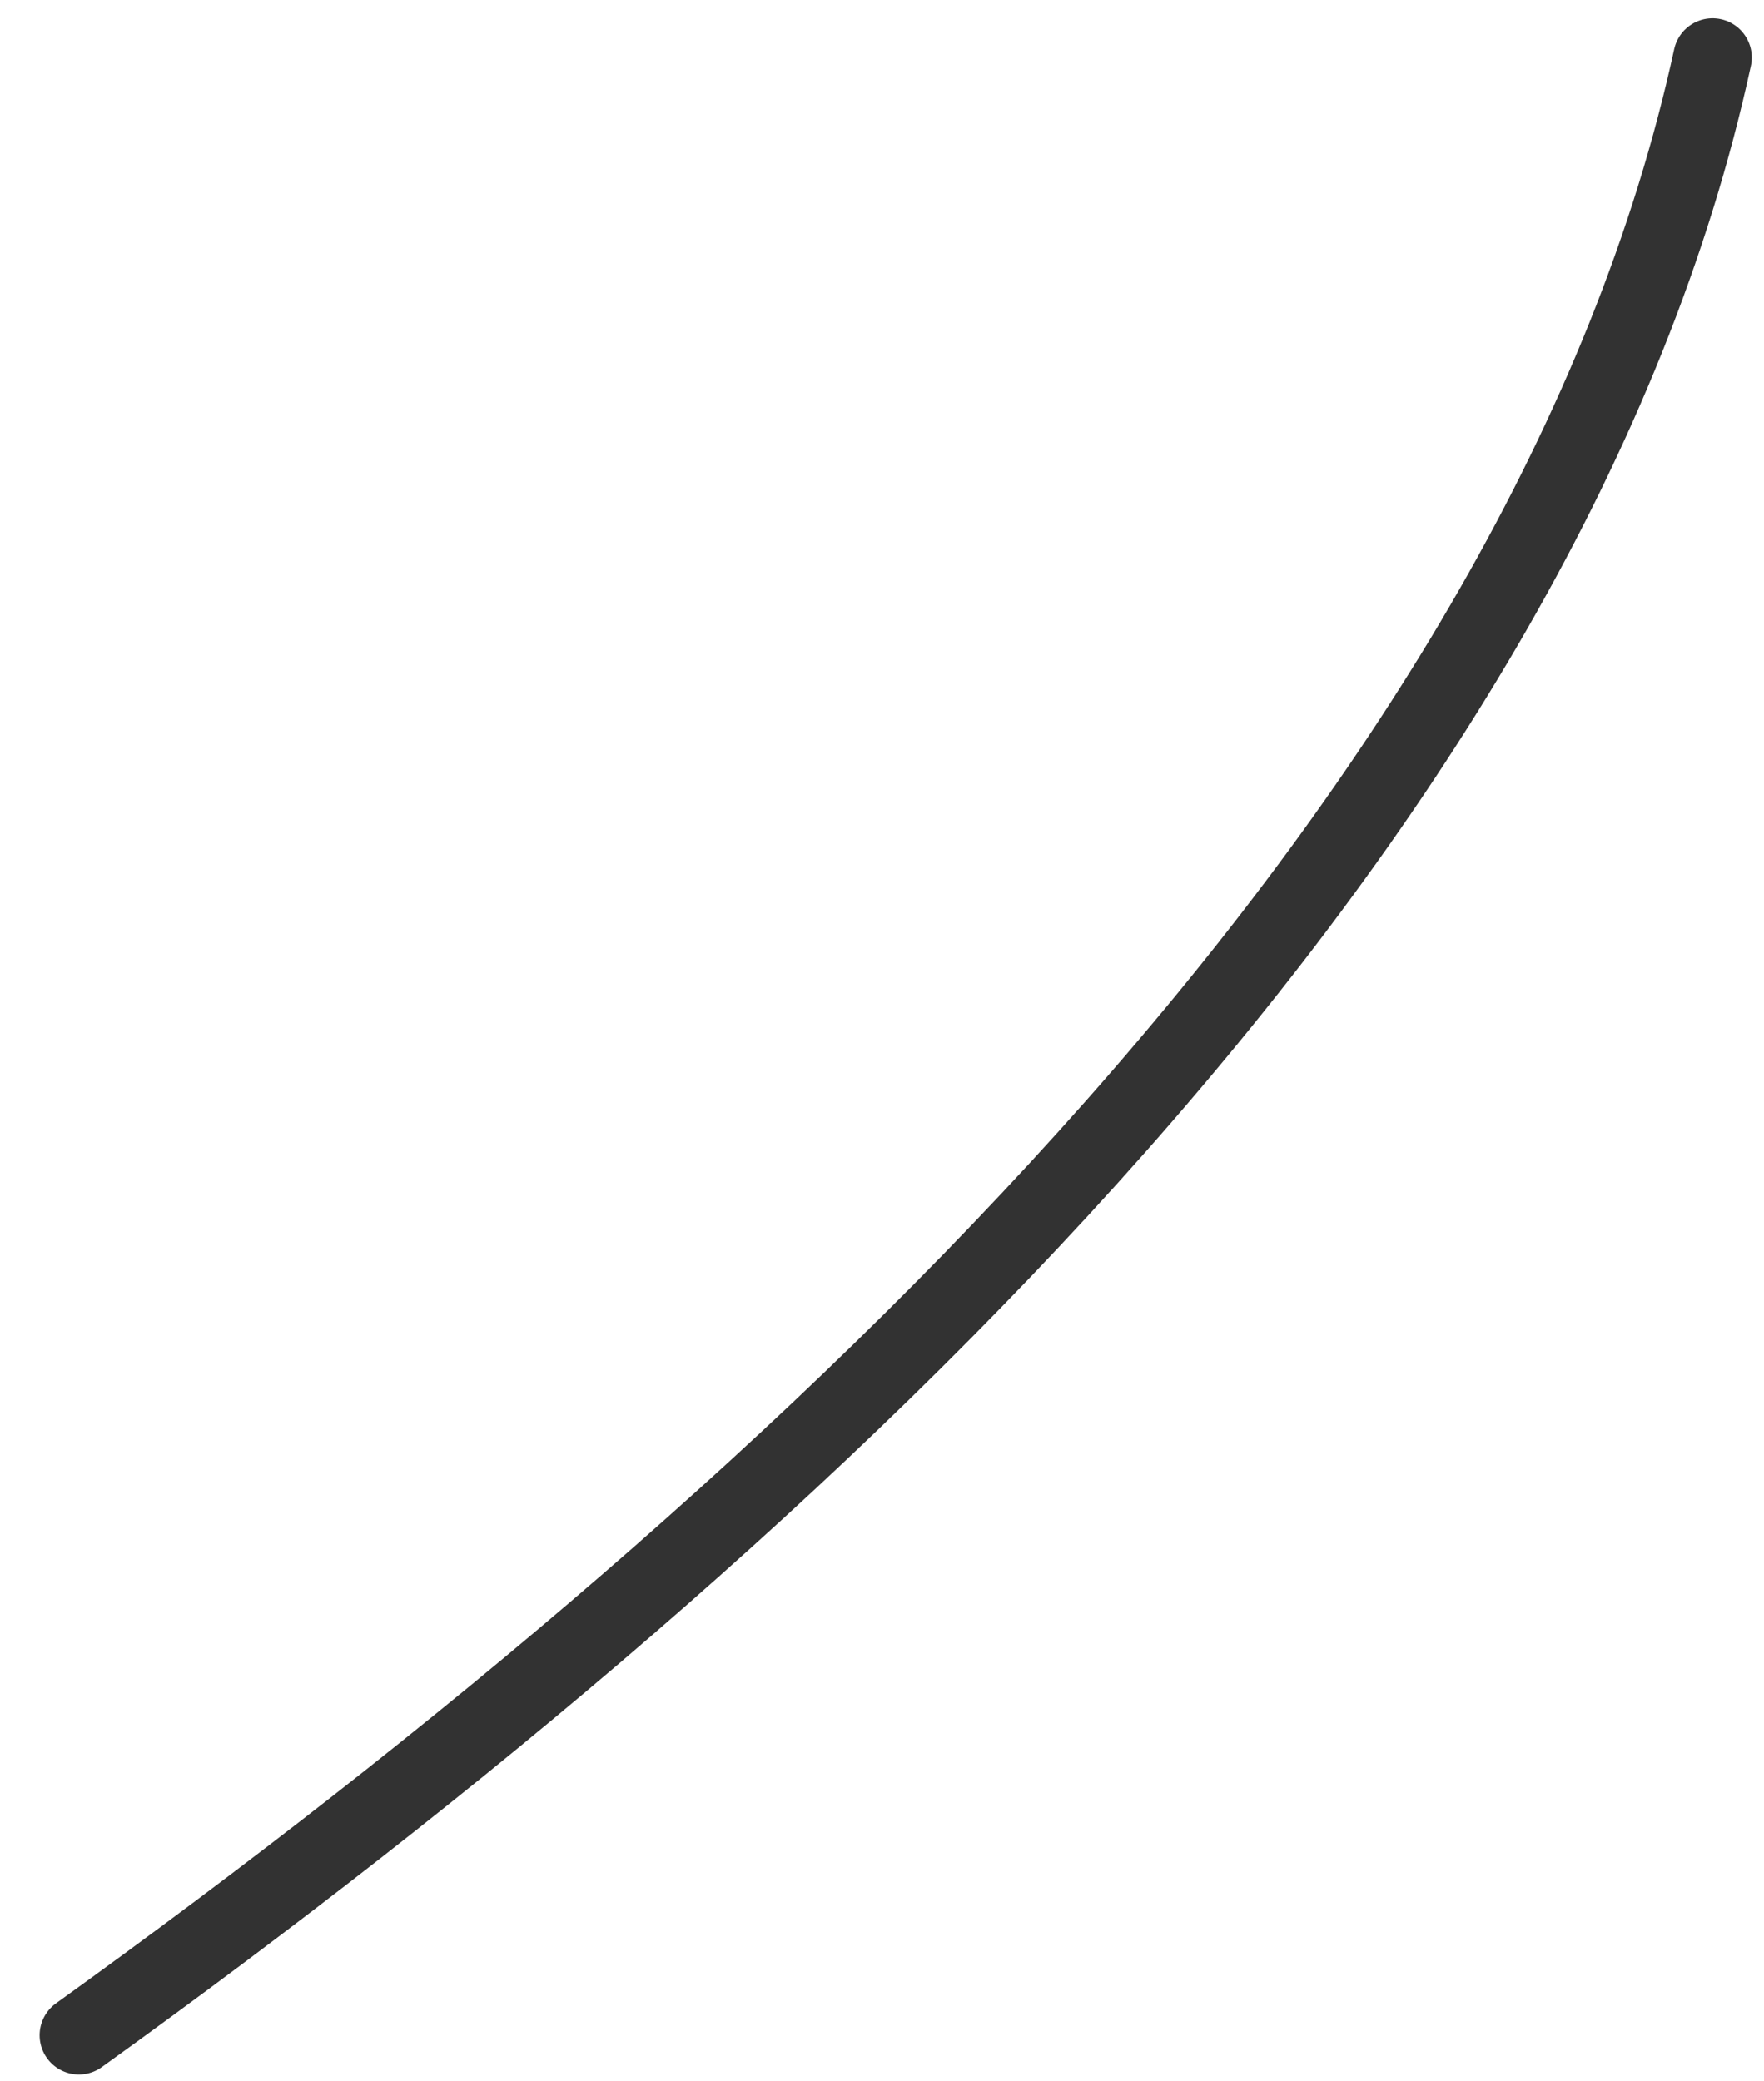 <?xml version="1.0" encoding="UTF-8"?> <svg xmlns="http://www.w3.org/2000/svg" xmlns:xlink="http://www.w3.org/1999/xlink" width="206" height="243" xml:space="preserve" overflow="hidden"> <defs> <clipPath id="clip0"> <rect x="1049" y="1063" width="206" height="243"></rect> </clipPath> </defs> <g clip-path="url(#clip0)" transform="translate(-1049 -1063)"> <path d="M1248.99 1069.72C1229.84 1157.75 1145.73 1237.7 1058.21 1300.65" stroke="#323232" stroke-width="9.167" stroke-linecap="round" stroke-linejoin="round" stroke-miterlimit="10" stroke-opacity="1" fill="none" fill-rule="evenodd"></path> </g> </svg> 